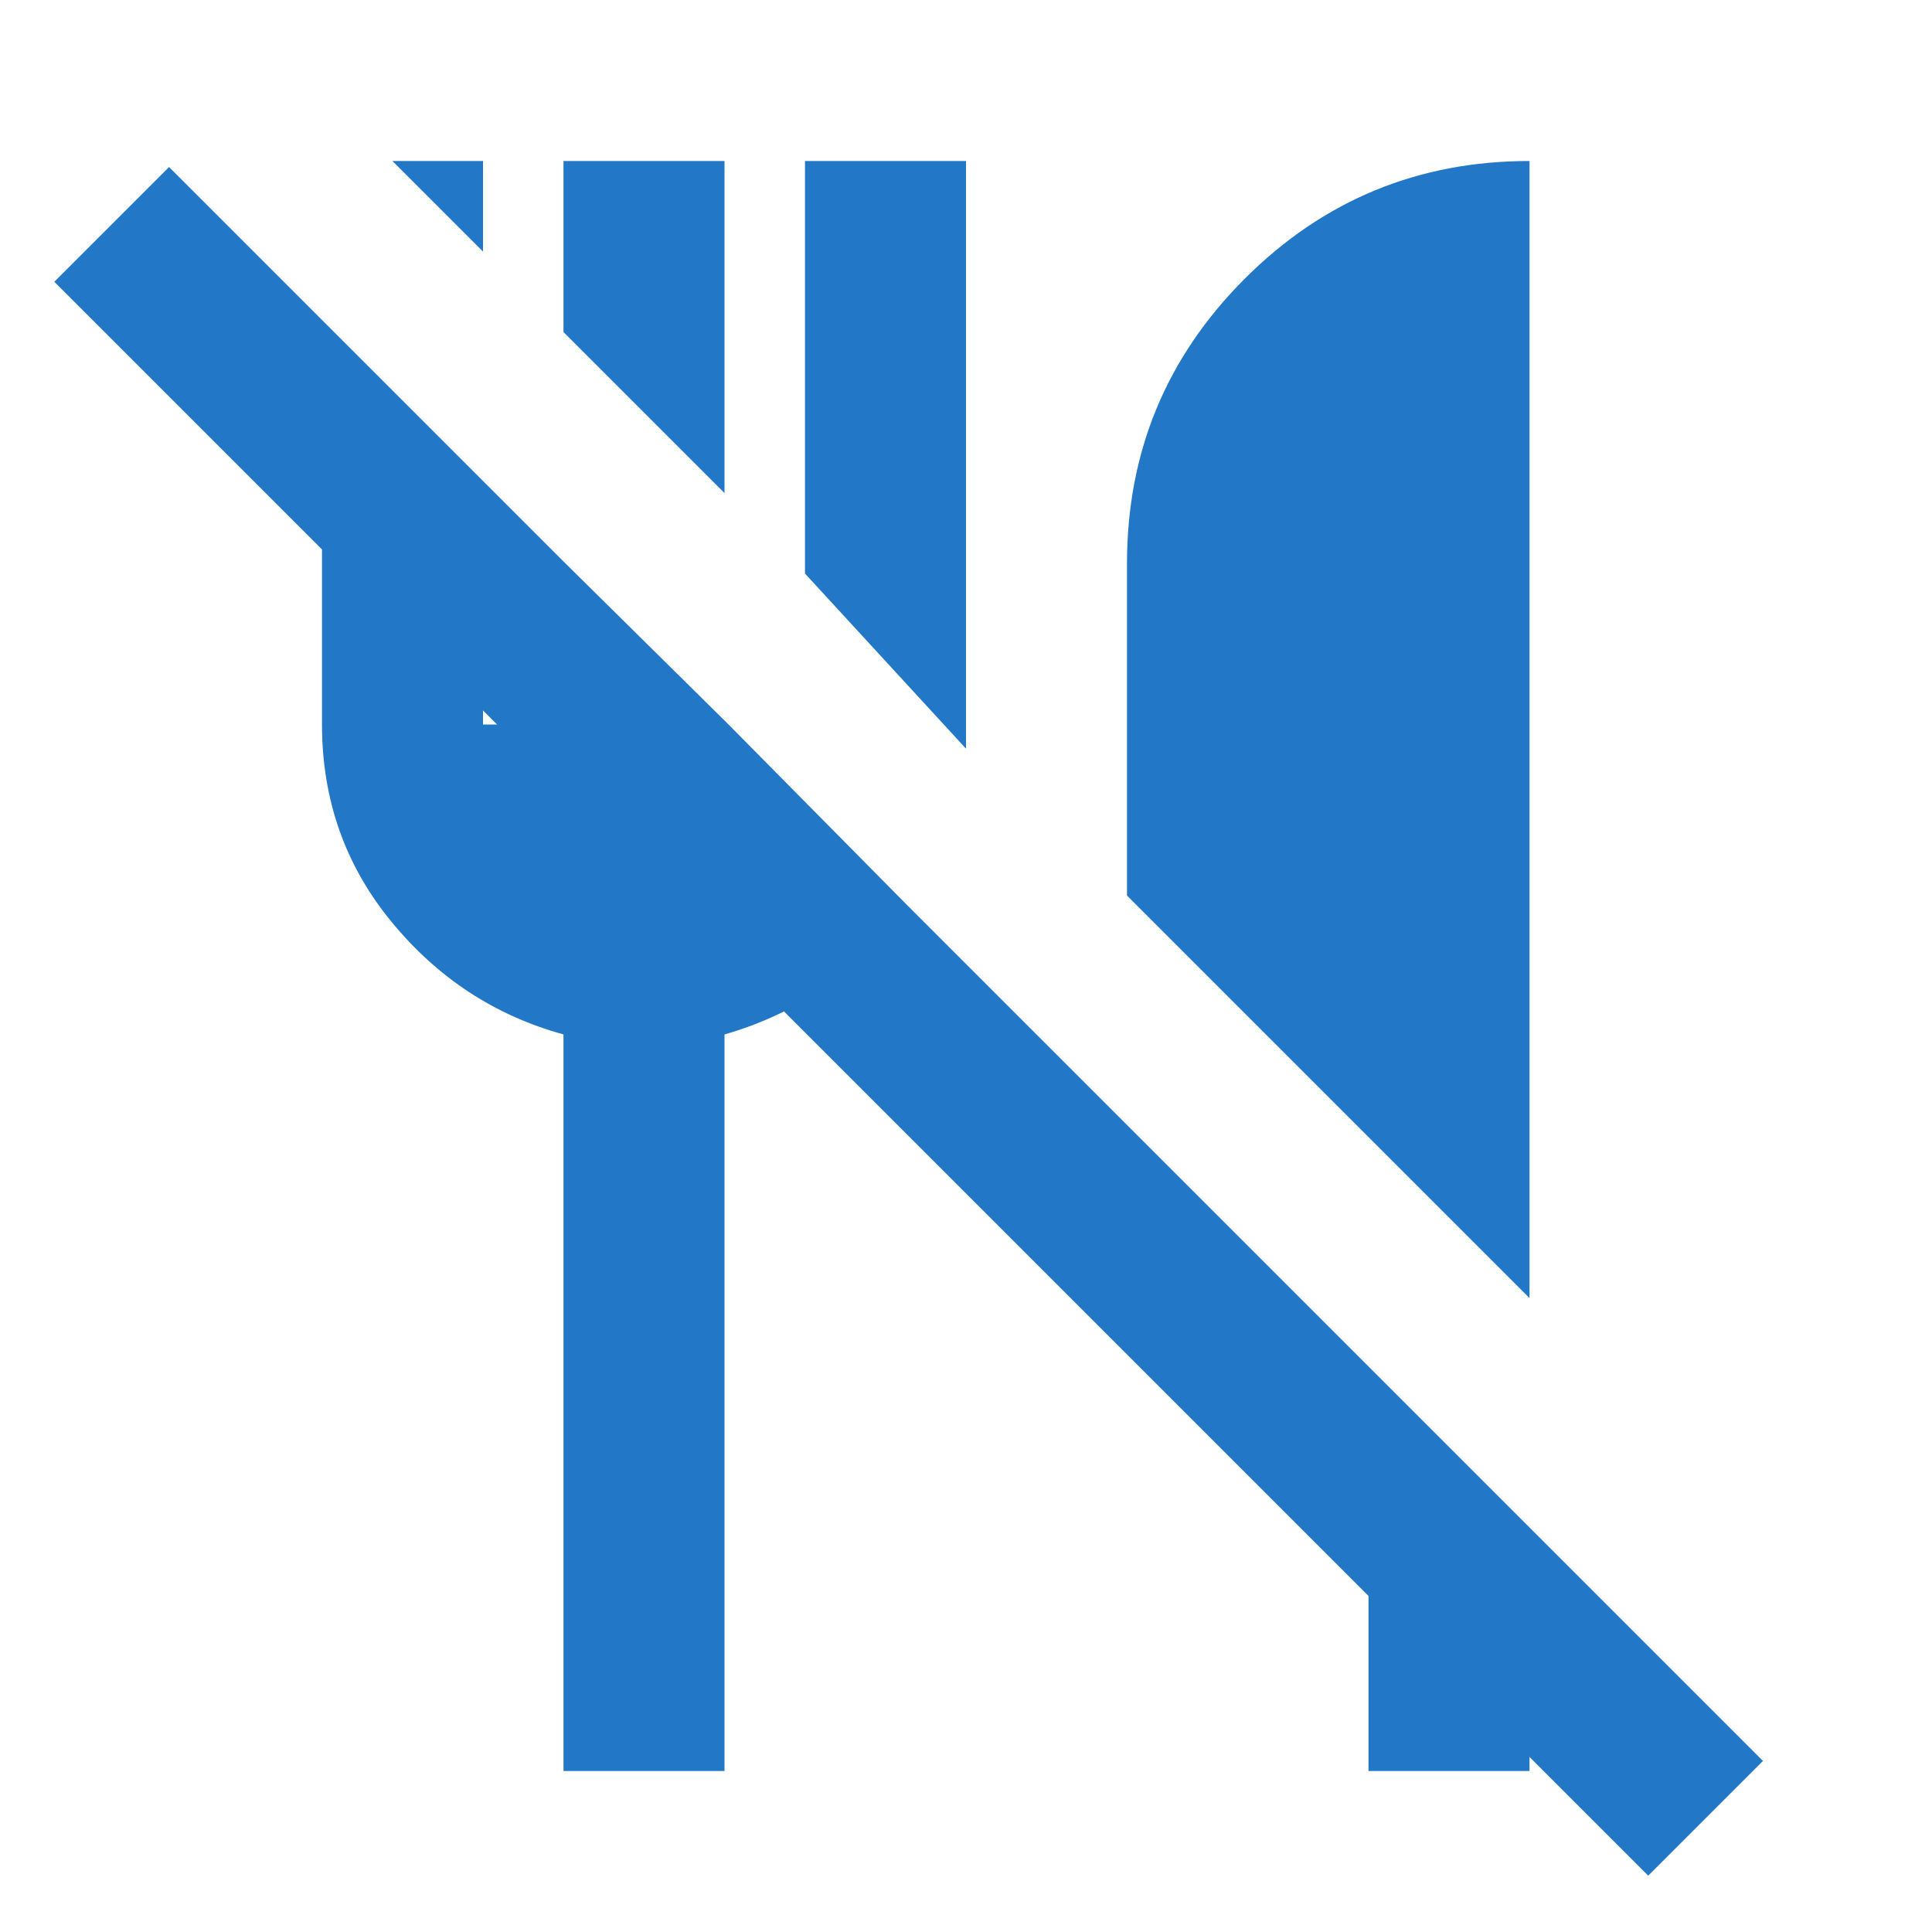 <svg fill="#2277C7" width="24px" viewBox="0 -960 960 960" height="24px" xmlns="http://www.w3.org/2000/svg"><path d="m819-28-59-59v7h-80v-87L27-820l57-57L876-85l-57 57Zm-59-287-83-83-117-117v-165q0-83 58.5-141.5T760-880v565ZM480-588l-80-87v-205h80v292ZM360-715l-80-80v-85h80v165ZM240-835l-45-45h45v45Zm40 755v-366q-51-14-85.5-56T160-600v-201l80 80v121h40v-81l81 80 90 91q-16 23-39.5 39.5T360-446v366h-80Z"></path></svg>